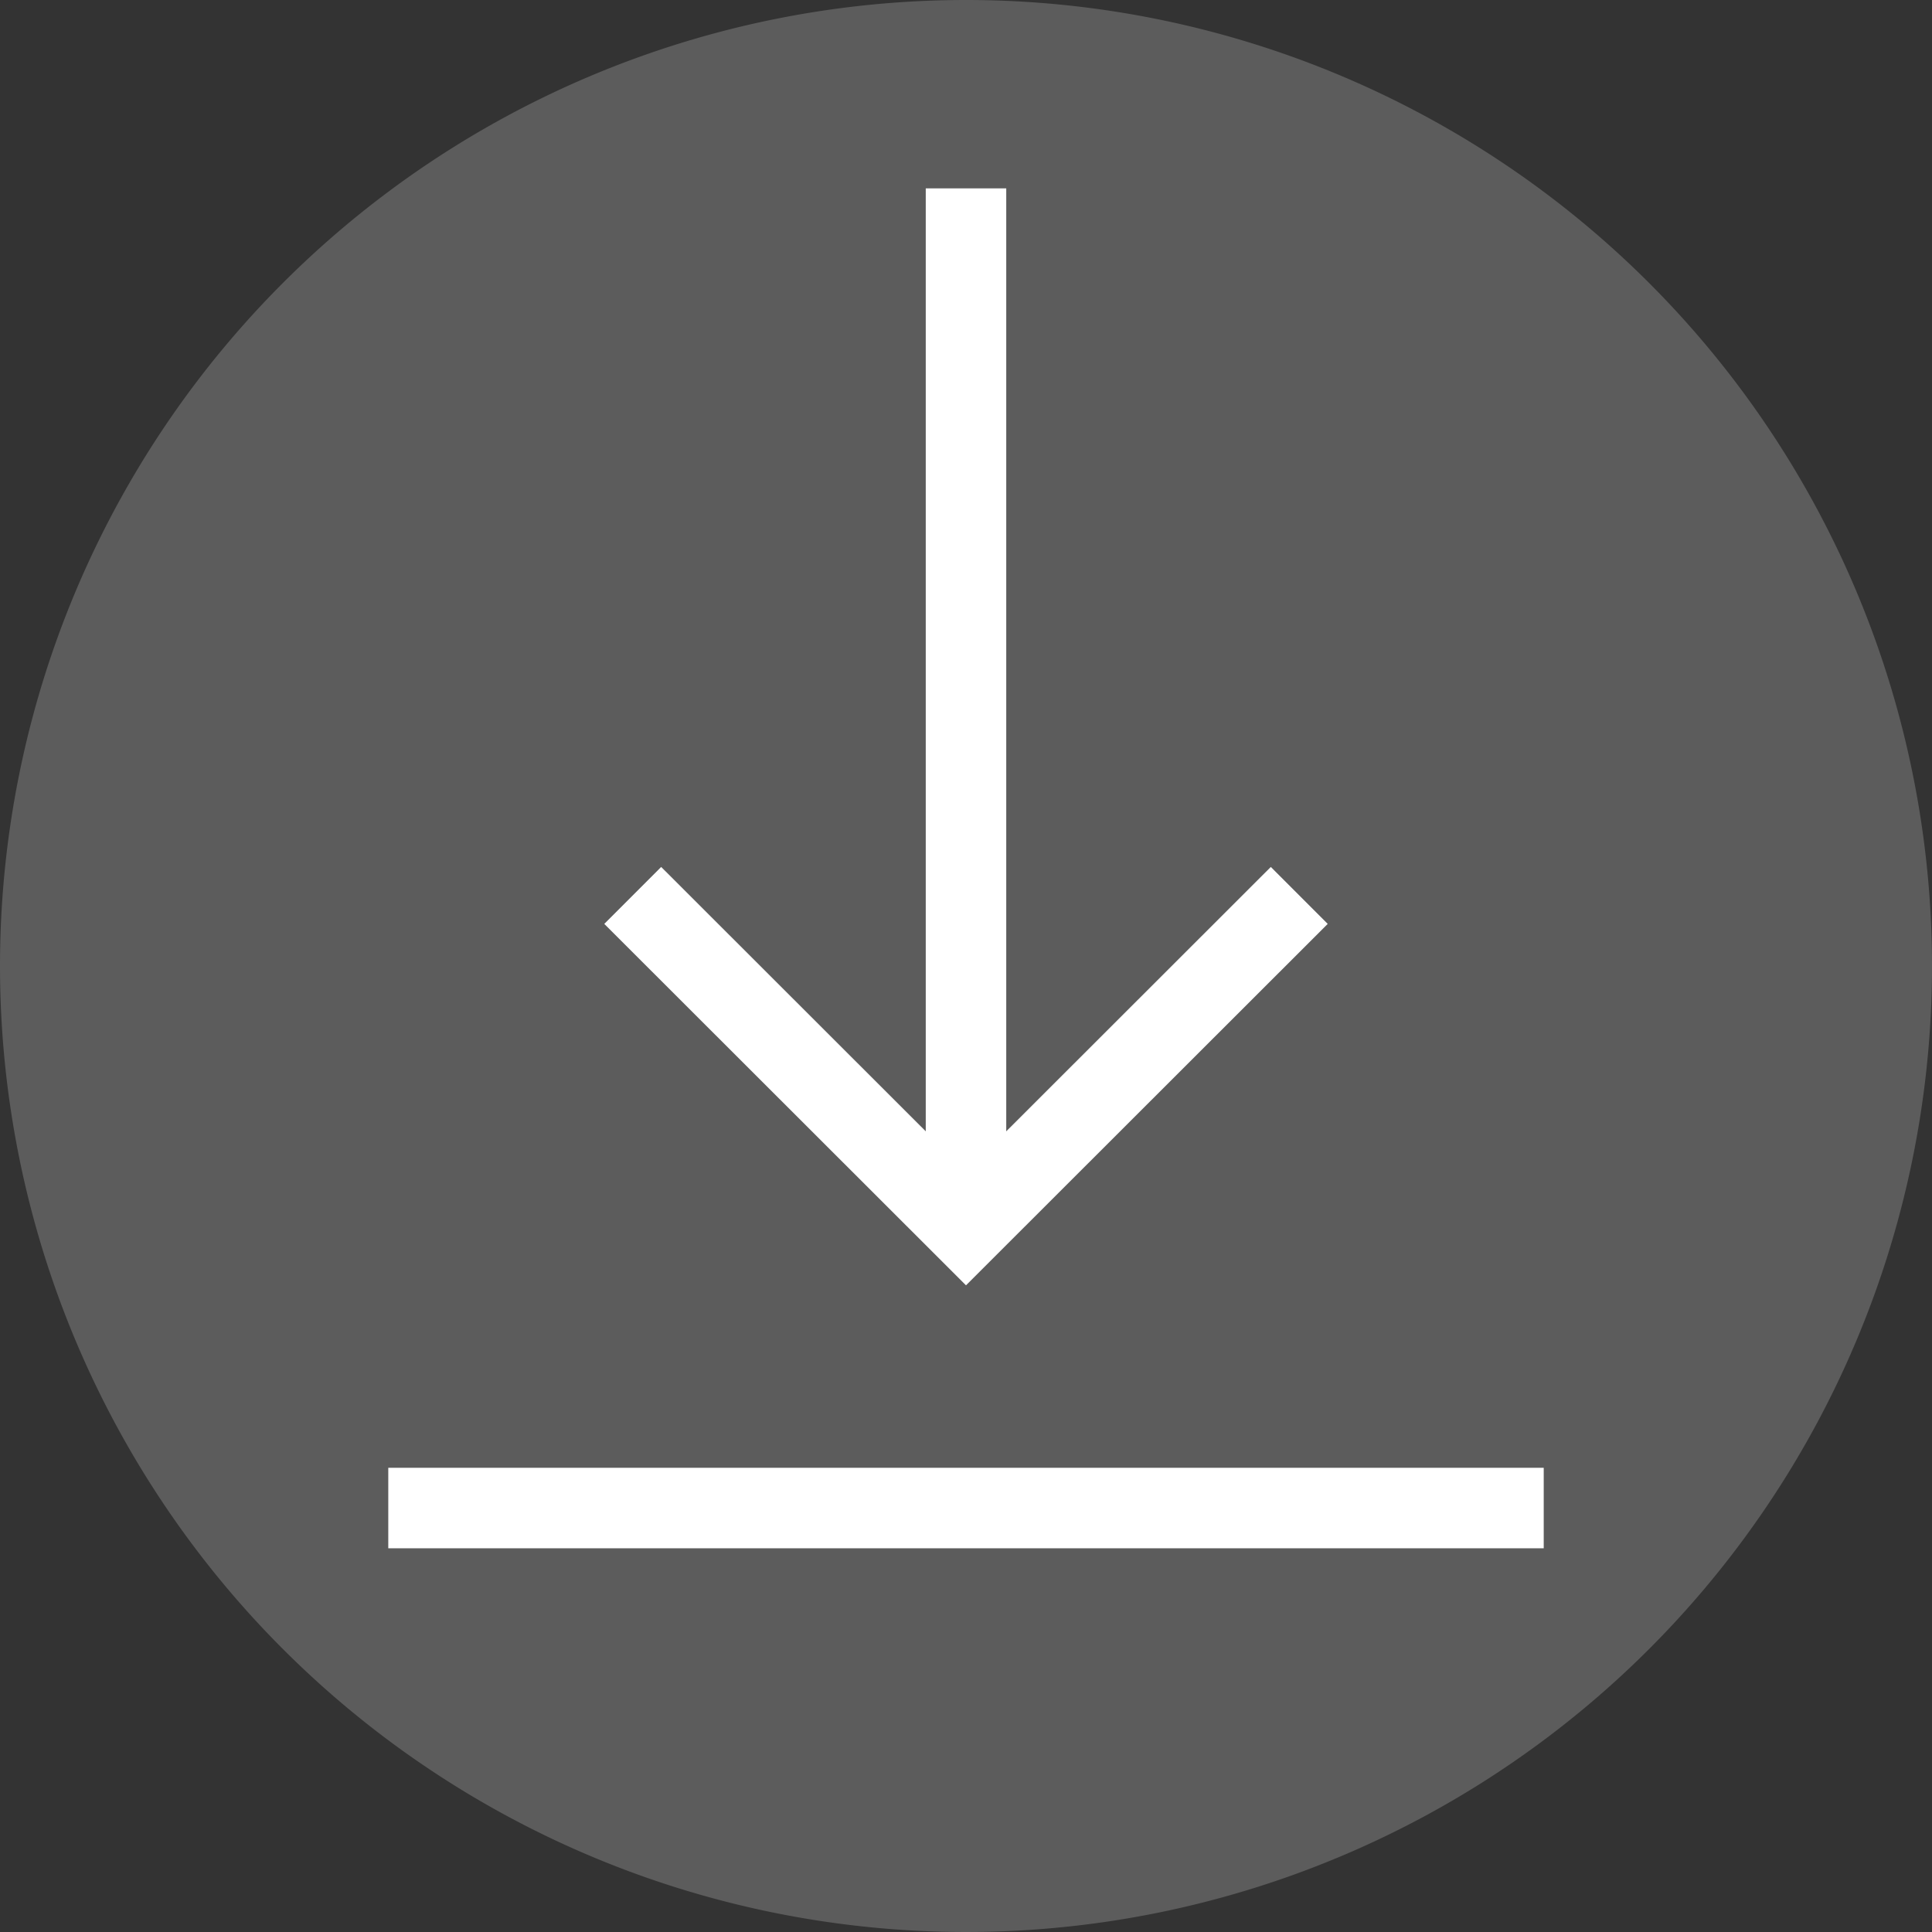 <svg xmlns="http://www.w3.org/2000/svg" viewBox="0 0 72 72"><rect x="0" y="0" width="72" height="72" fill="#333333" stroke="none"/><g id="acc99c58-058b-4f35-ac11-0466e2807a56" data-name="圖層 2"><path id="b1d6985e-f2c0-4e7e-bc6c-93096bf80f3e" data-name="路径 1970" d="M36,0A36,36,0,1,1,0,36,36,36,0,0,1,36,0Z" style="fill:#fff;opacity:0.2;isolation:isolate"/><line id="a7f55de0-844a-4854-9693-9801b0591570" data-name="直线 161" x1="57.53" y1="56.2" x2="14.47" y2="56.2" style="fill:none;stroke:#fff;stroke-miterlimit:10;stroke-width:3px"/><path id="b99435c9-8f6e-4112-998f-c54616214bbc" data-name="路径 1969" d="M48.42,33.37,36,45.78,23.58,33.37" style="fill:none;stroke:#fff;stroke-miterlimit:10;stroke-width:3px"/><line id="a5bd34a5-e036-4f39-890c-10f247da769f" data-name="直线 162" x1="36" y1="45.66" x2="36" y2="7.02" style="fill:none;stroke:#fff;stroke-miterlimit:10;stroke-width:3px"/></g></svg>